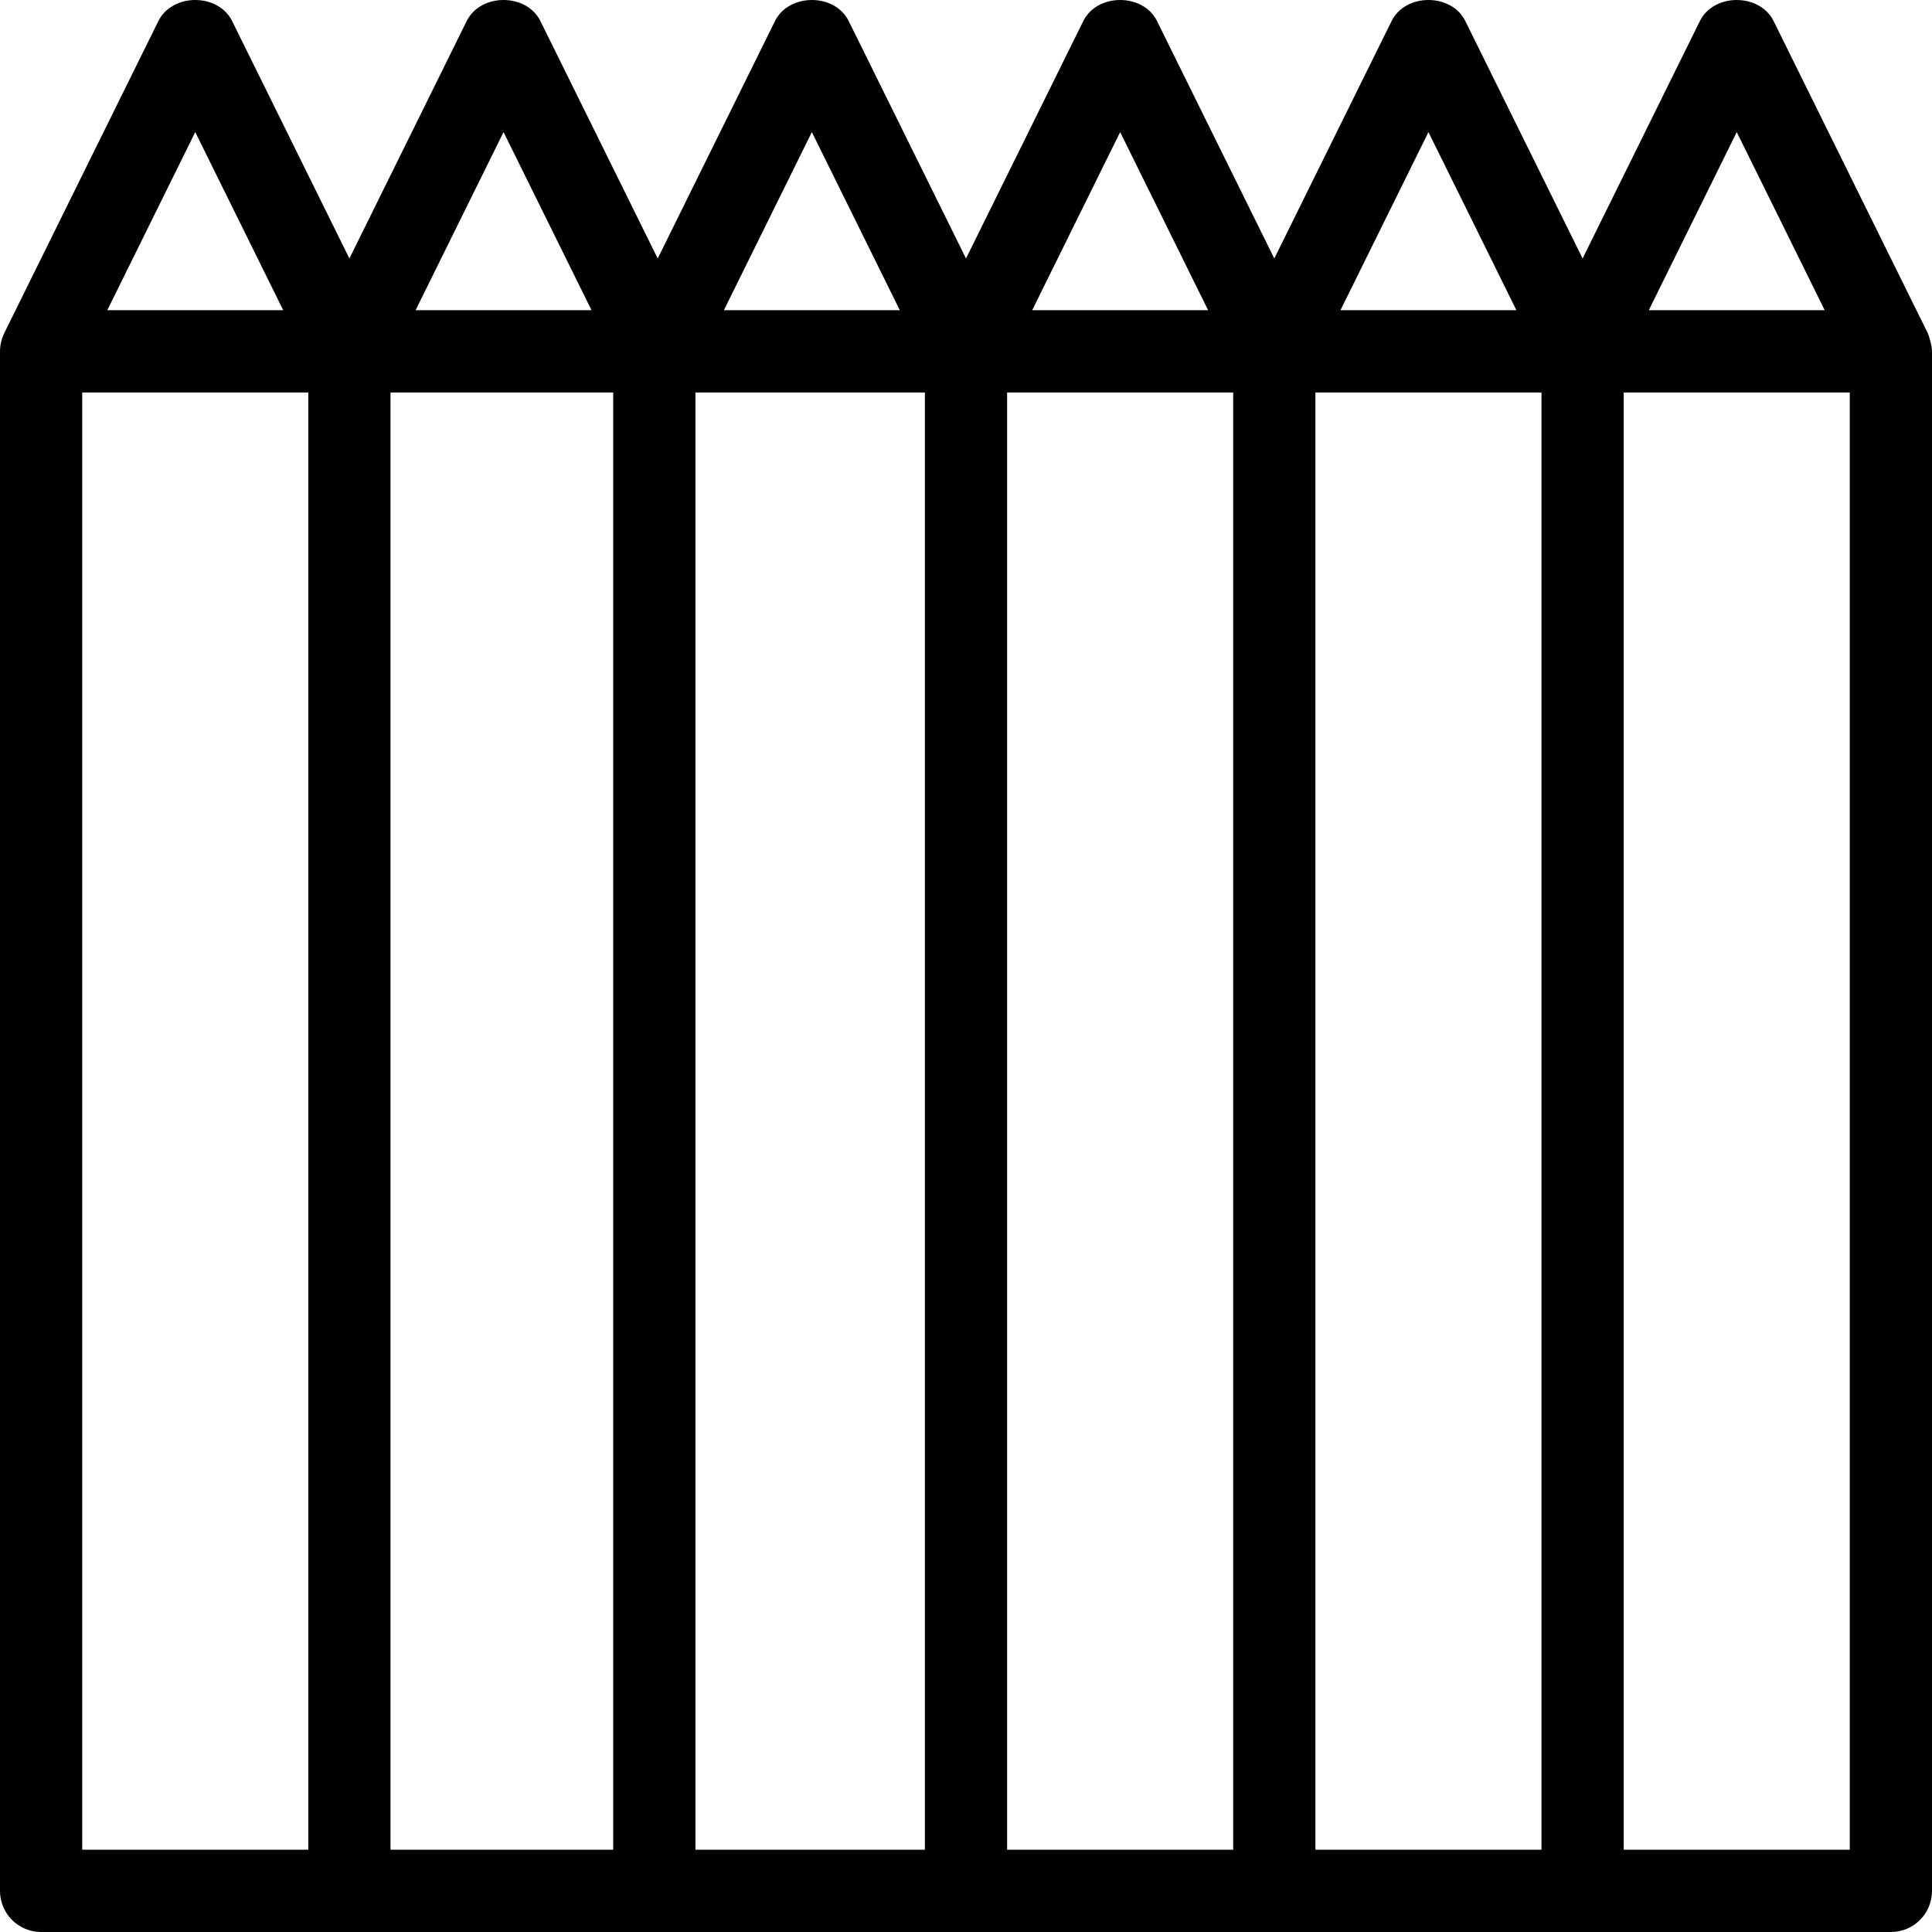 <?xml version="1.0" encoding="iso-8859-1"?>
<!-- Generator: Adobe Illustrator 19.0.0, SVG Export Plug-In . SVG Version: 6.00 Build 0)  -->
<svg version="1.1" id="Capa_1" xmlns="http://www.w3.org/2000/svg" xmlns:xlink="http://www.w3.org/1999/xlink" x="0px" y="0px"
	 viewBox="0 0 490 490" style="enable-background:new 0 0 490 490;" xml:space="preserve">
<path d="M488.998,84.659c-0.028-0.06-0.048-0.121-0.077-0.181L449.825,5.334c-3.523-7.112-15.17-7.112-18.692,0l-29.75,60.224
	l-29.75-60.224c-3.523-7.112-15.17-7.112-18.692,0l-29.75,60.224l-29.75-60.224c-3.523-7.112-15.17-7.112-18.692,0L245,65.559
	l-29.75-60.224c-3.523-7.112-15.17-7.112-18.692,0l-29.75,60.224l-29.75-60.224c-3.523-7.112-15.17-7.112-18.692,0l-29.75,60.224
	L58.868,5.334c-3.523-7.112-15.17-7.112-18.692,0L1.08,84.478c-0.027,0.055-0.045,0.111-0.071,0.166
	C0.893,84.89-0.002,86.721,0,89.105v390.459C0,485.332,4.663,490,10.426,490h469.149c5.763,0,10.426-4.668,10.426-10.436V89.105
	C490.002,87.51,489.11,84.896,488.998,84.659z M49.521,33.502l22.308,45.167H27.215L49.521,33.502z M78.192,469.128h-57.34V99.54
	h57.34V469.128z M127.713,33.502l22.307,45.167h-44.614L127.713,33.502z M155.525,469.128H99.042V99.54h56.482V469.128z
	 M205.904,33.502l22.308,45.167h-44.614L205.904,33.502z M234.574,469.128h-58.199V99.54h58.199V469.128z M284.096,33.502
	l22.308,45.167h-44.614L284.096,33.502z M312.766,469.128h-57.34V99.54h57.34V469.128z M362.287,33.502l22.307,45.167h-44.614
	L362.287,33.502z M390.957,469.128h-57.34V99.54h57.34V469.128z M440.479,33.502l22.307,45.167h-44.614L440.479,33.502z
	 M469.149,469.128h-57.34V99.54h57.34V469.128z"/>
<g>
</g>
<g>
</g>
<g>
</g>
<g>
</g>
<g>
</g>
<g>
</g>
<g>
</g>
<g>
</g>
<g>
</g>
<g>
</g>
<g>
</g>
<g>
</g>
<g>
</g>
<g>
</g>
<g>
</g>
</svg>
